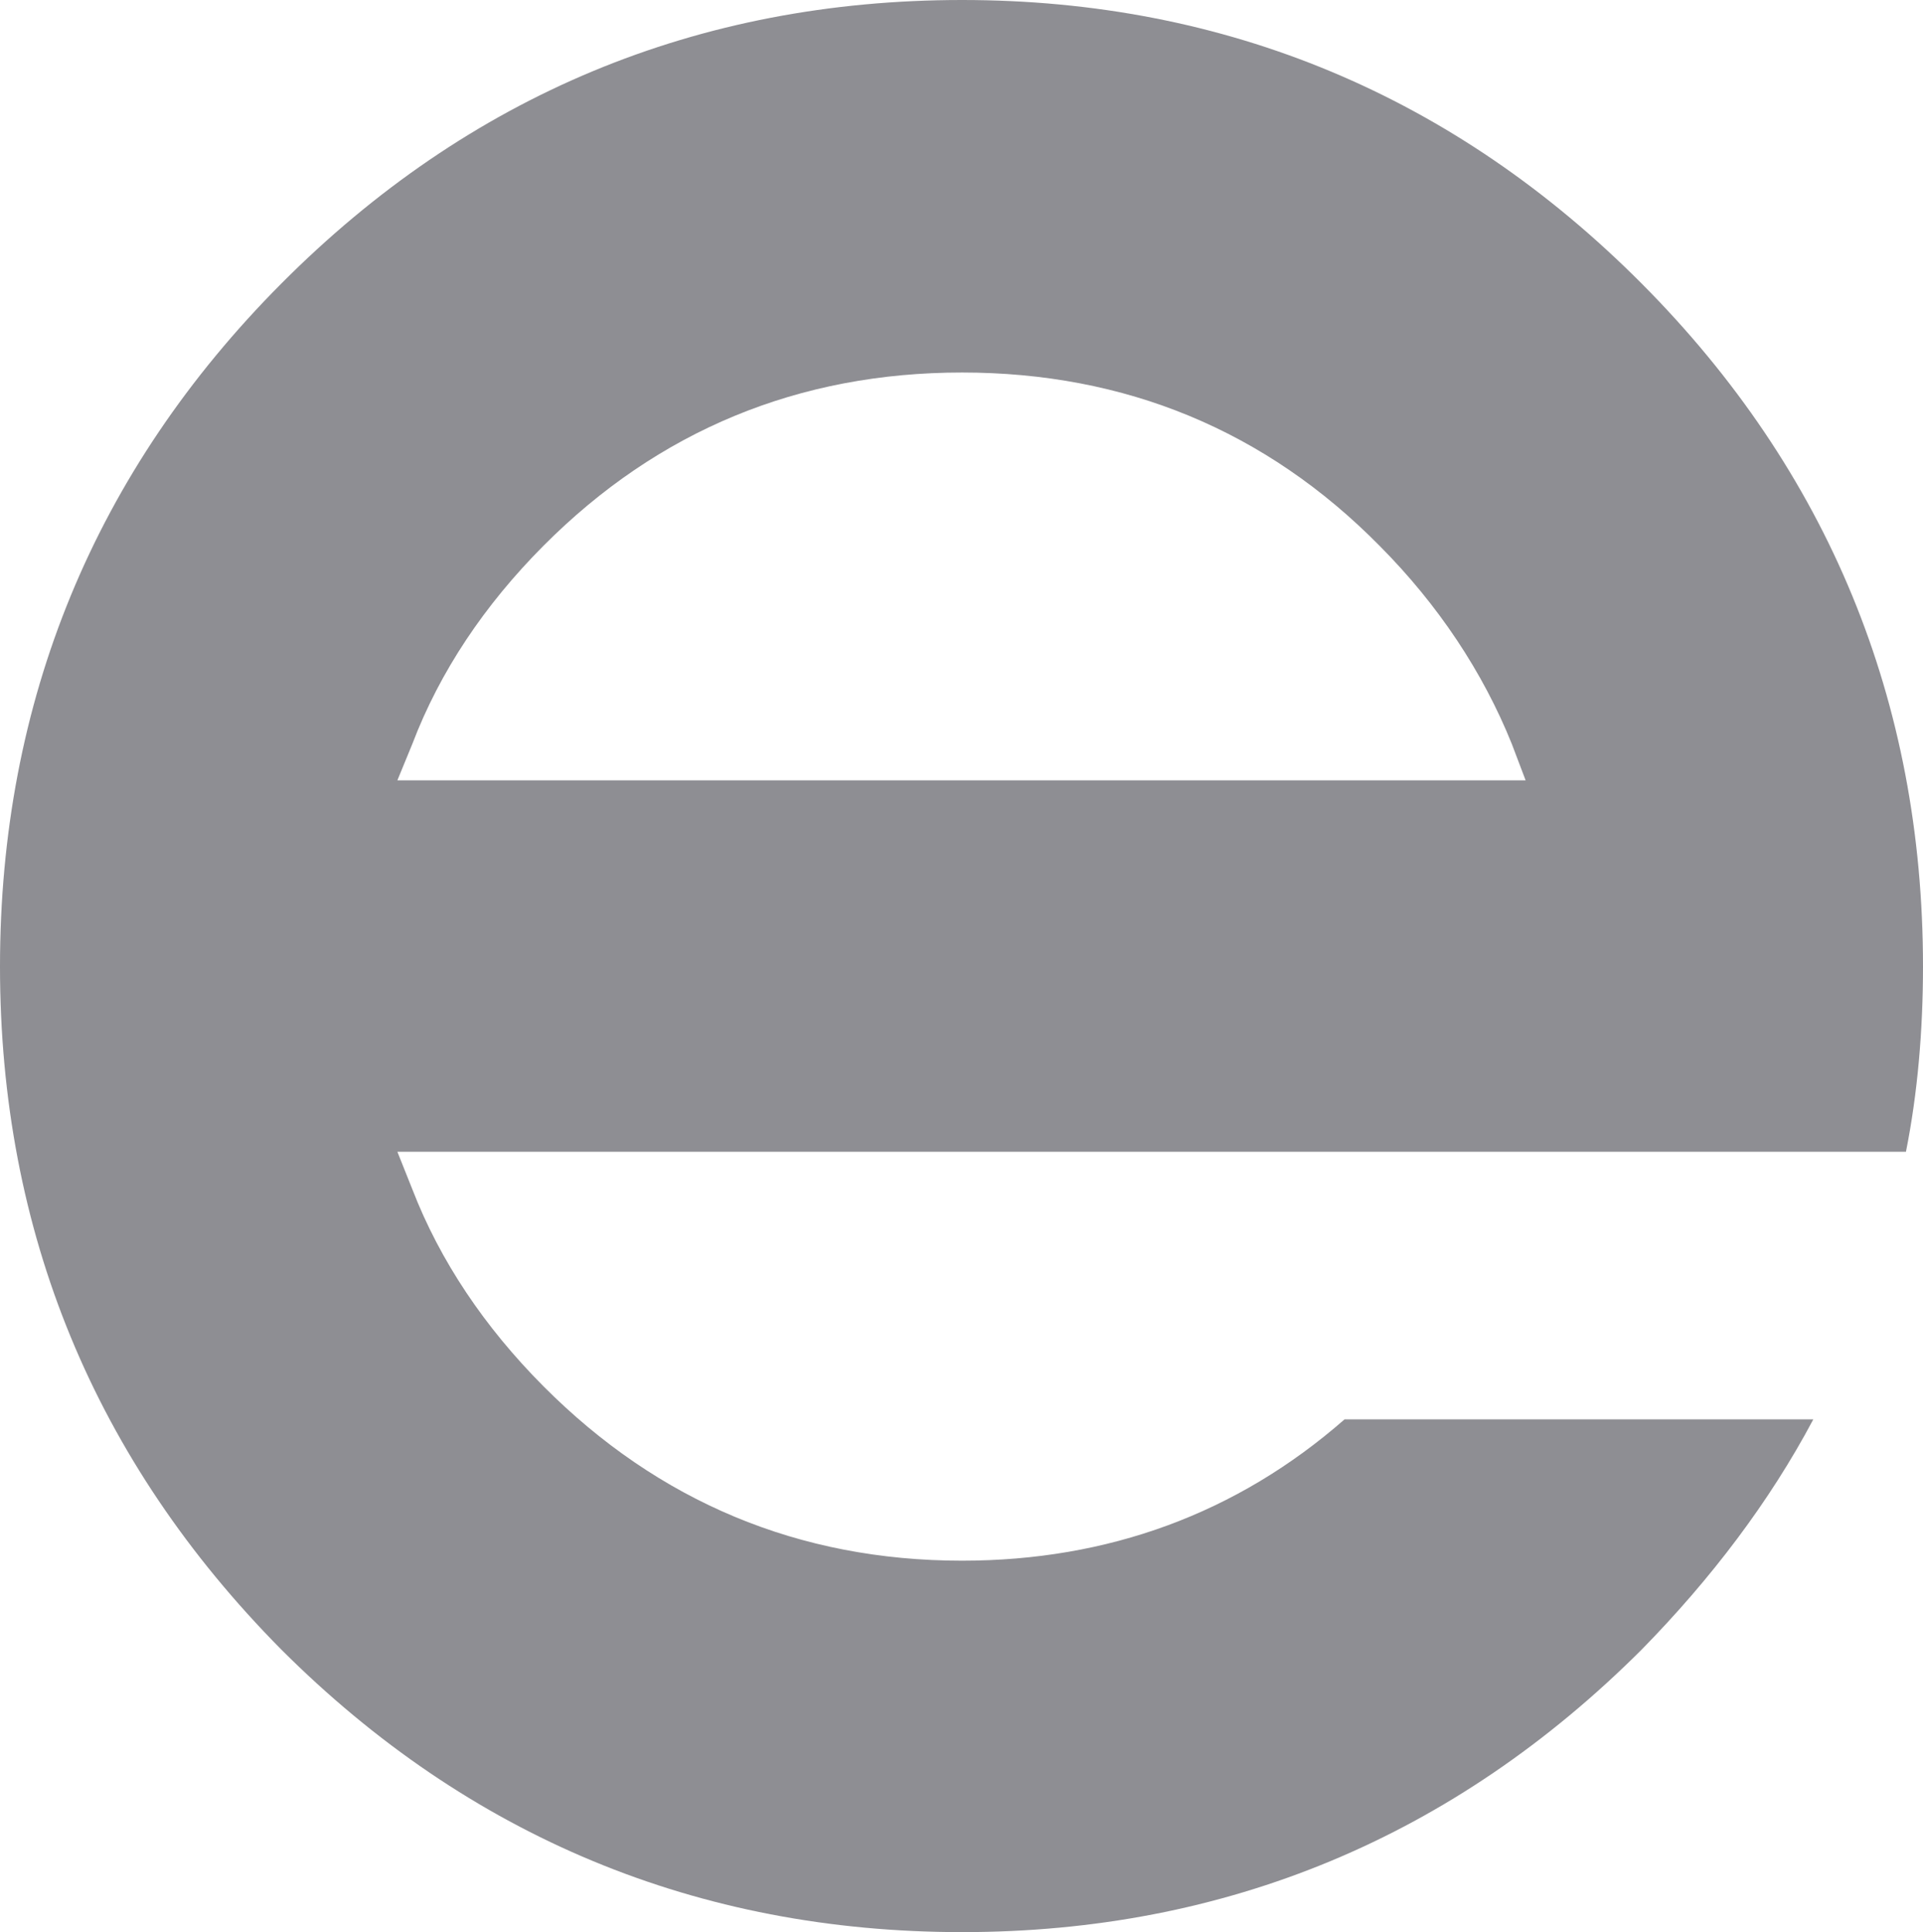 <?xml version="1.0" encoding="utf-8"?>
<svg xmlns="http://www.w3.org/2000/svg" fill="none" height="100%" overflow="visible" preserveAspectRatio="none" style="display: block;" viewBox="0 0 30.221 30.368" width="100%">
<path d="M30.221 15.192C30.221 11.02 28.731 7.403 25.801 4.458C22.871 1.514 19.271 0 15.119 0C10.967 0 7.367 1.497 4.42 4.458C1.49 7.403 0 11.02 0 15.192C0 19.365 1.49 22.965 4.42 25.926C7.367 28.87 10.967 30.368 15.119 30.368C19.271 30.368 22.854 28.87 25.801 25.926C26.889 24.816 27.81 23.604 28.497 22.309H21.13C19.439 23.79 17.413 24.53 15.119 24.53C12.557 24.53 10.347 23.604 8.539 21.787C7.618 20.862 6.915 19.819 6.48 18.692L6.245 18.103H29.953C30.138 17.177 30.221 16.185 30.221 15.192ZM6.245 12.265L6.48 11.693C6.915 10.549 7.618 9.506 8.539 8.58C10.347 6.763 12.557 5.855 15.119 5.855C17.681 5.855 19.891 6.763 21.682 8.58C22.603 9.506 23.306 10.566 23.759 11.693L23.976 12.265H6.245Z" fill="#8E8E93" id="Vector"/>
</svg>